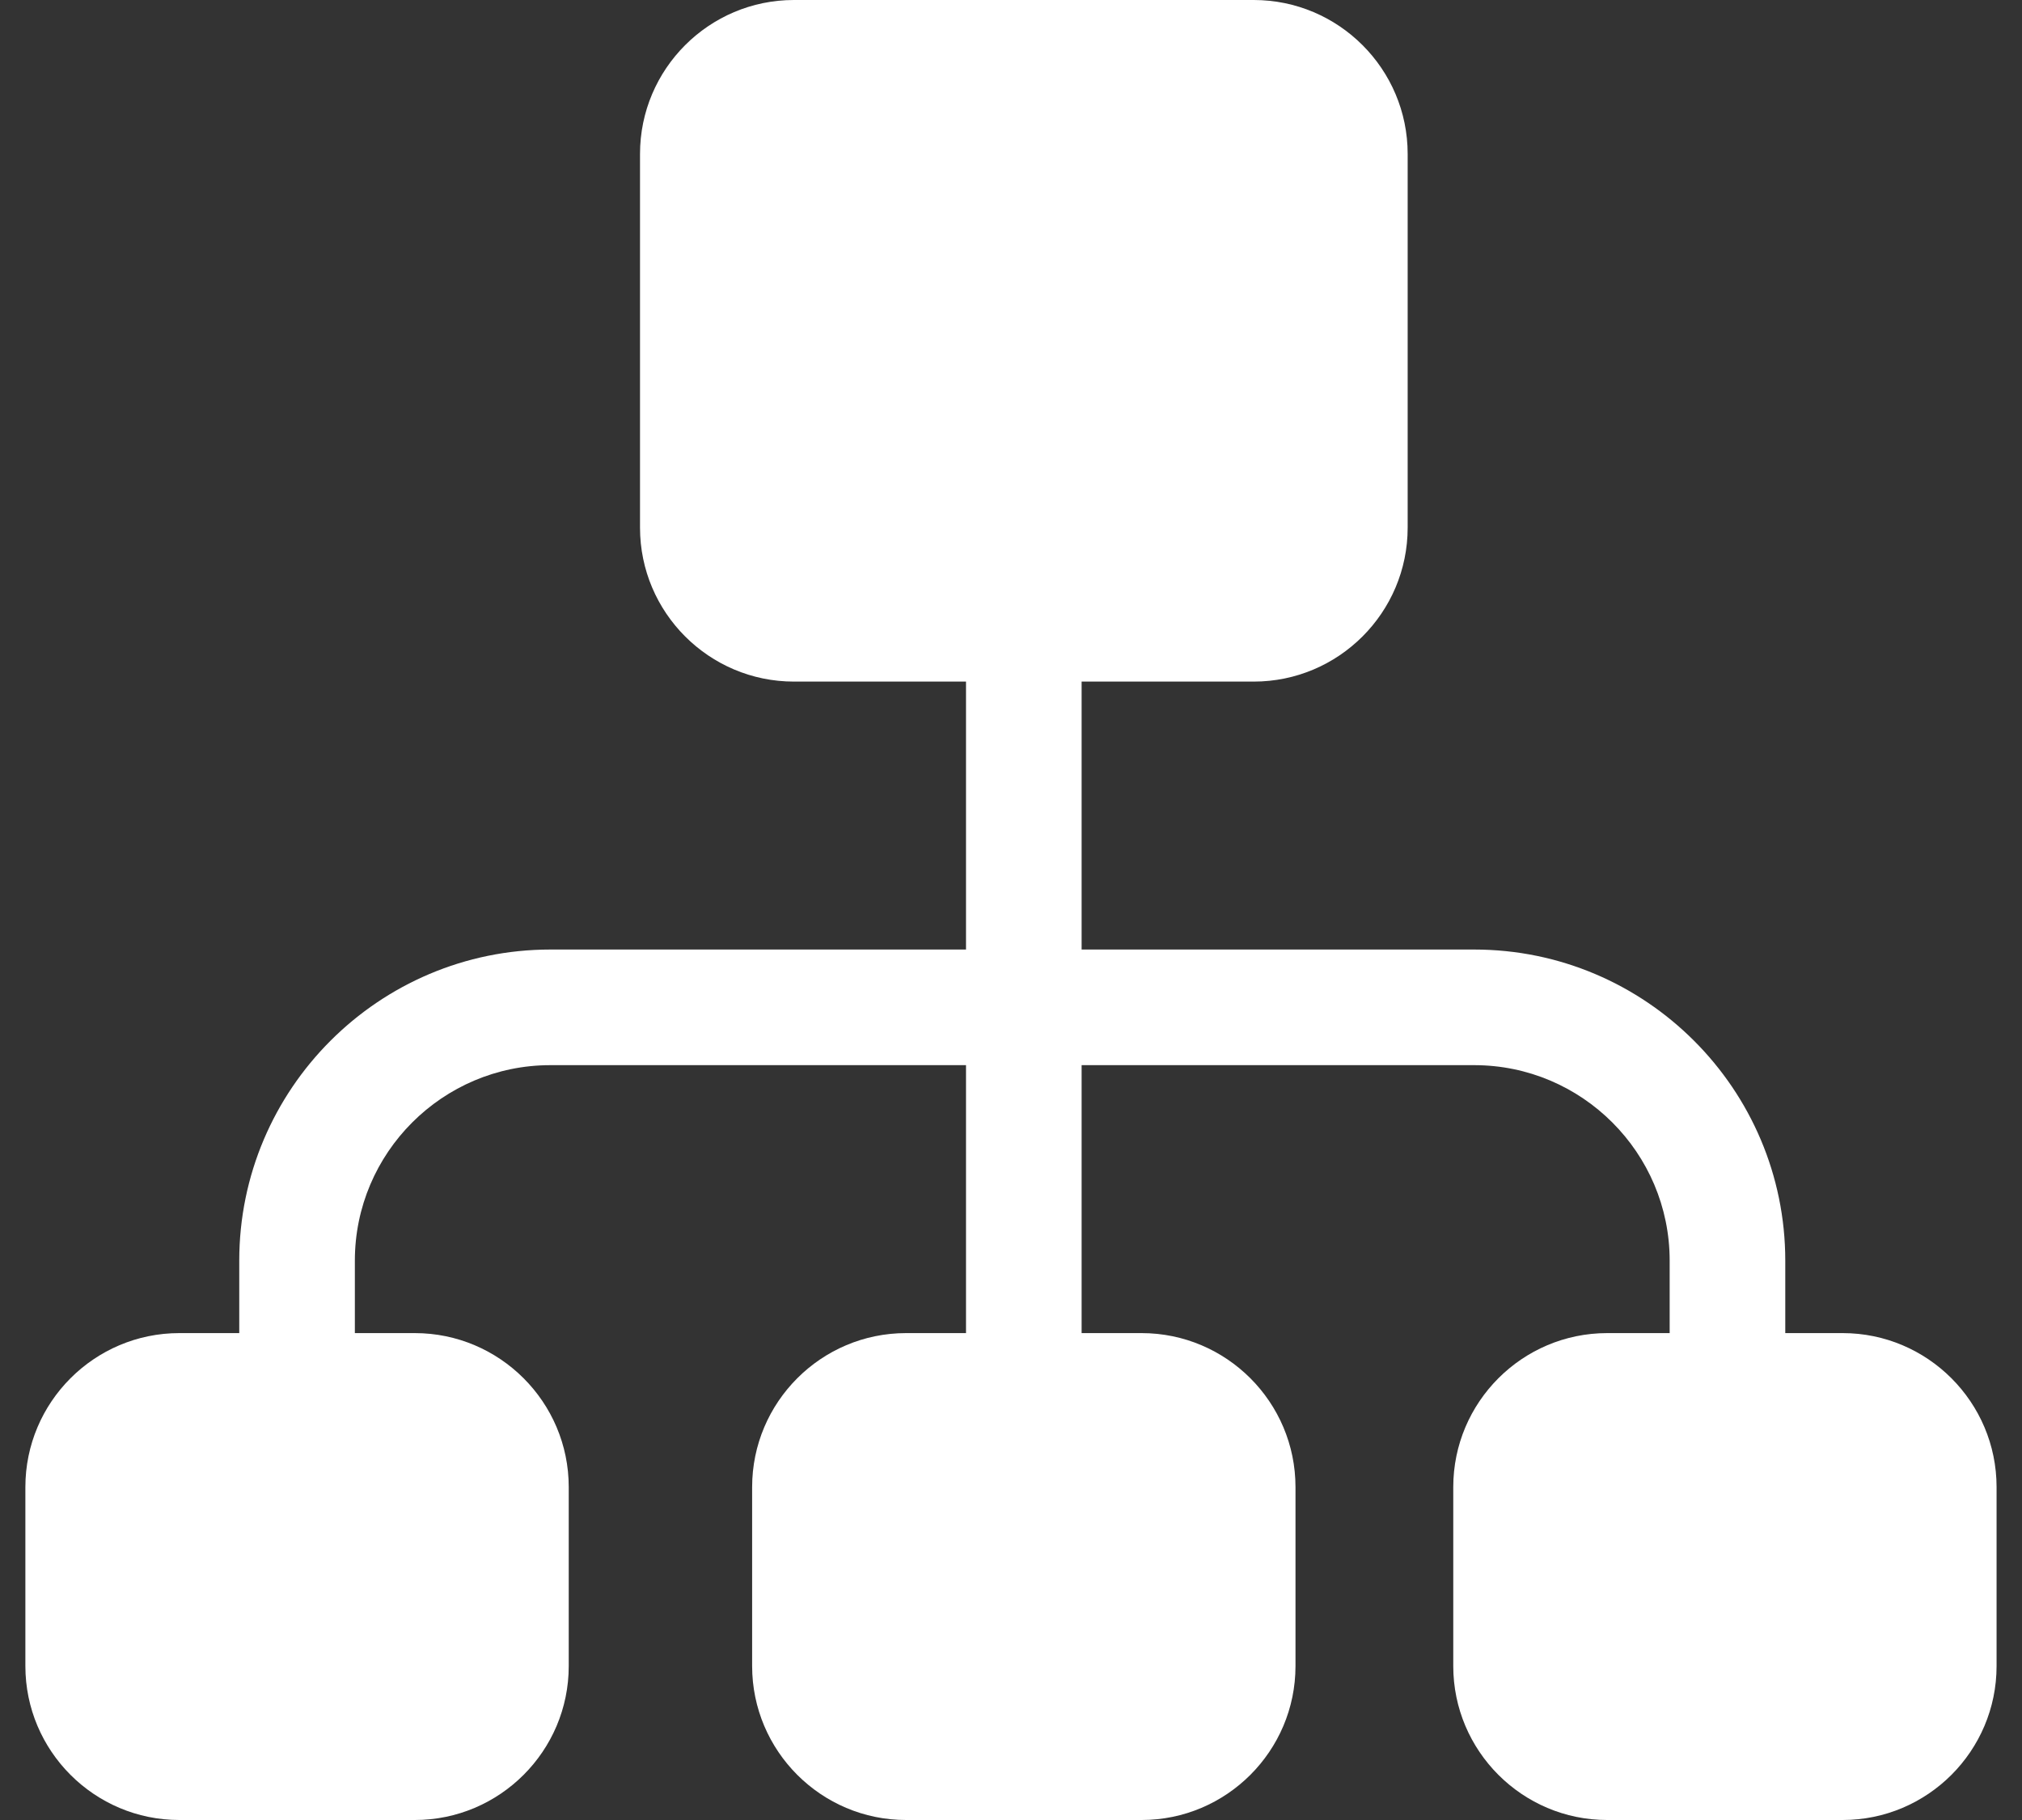 <svg width="40" height="36" viewBox="0 0 40 36" fill="none" xmlns="http://www.w3.org/2000/svg">
<rect x="0" y="0" width="40" height="36" fill="#333333" stroke="none"/>
<path d="M36.452 26.369H35.317V24.936C35.317 21.543 32.556 18.782 29.163 18.782H21.397V13.482H24.802C26.481 13.482 27.847 12.116 27.847 10.437V3.045C27.847 1.366 26.481 0 24.802 0H15.706C14.027 0 12.661 1.366 12.661 3.045V10.437C12.661 12.116 14.027 13.482 15.706 13.482H19.11V18.782H10.887C7.494 18.782 4.733 21.543 4.733 24.936V26.369H3.547C1.868 26.369 0.502 27.735 0.502 29.415V32.955C0.502 34.634 1.868 36 3.547 36H8.206C9.885 36 11.251 34.634 11.251 32.955V29.415C11.251 27.735 9.885 26.369 8.206 26.369H7.02V24.936C7.02 22.804 8.755 21.069 10.887 21.069H19.11V26.369H17.924C16.245 26.369 14.879 27.735 14.879 29.415V32.955C14.879 34.634 16.245 36 17.924 36H22.583C24.262 36 25.628 34.634 25.628 32.955V29.415C25.628 27.735 24.262 26.369 22.583 26.369H21.397V21.069H29.163C31.296 21.069 33.03 22.804 33.03 24.936V26.369H31.794C30.115 26.369 28.749 27.735 28.749 29.415V32.955C28.749 34.634 30.115 36 31.794 36H36.452C38.131 36 39.497 34.634 39.497 32.955V29.415C39.497 27.735 38.131 26.369 36.452 26.369Z" fill="white"/>
</svg>
